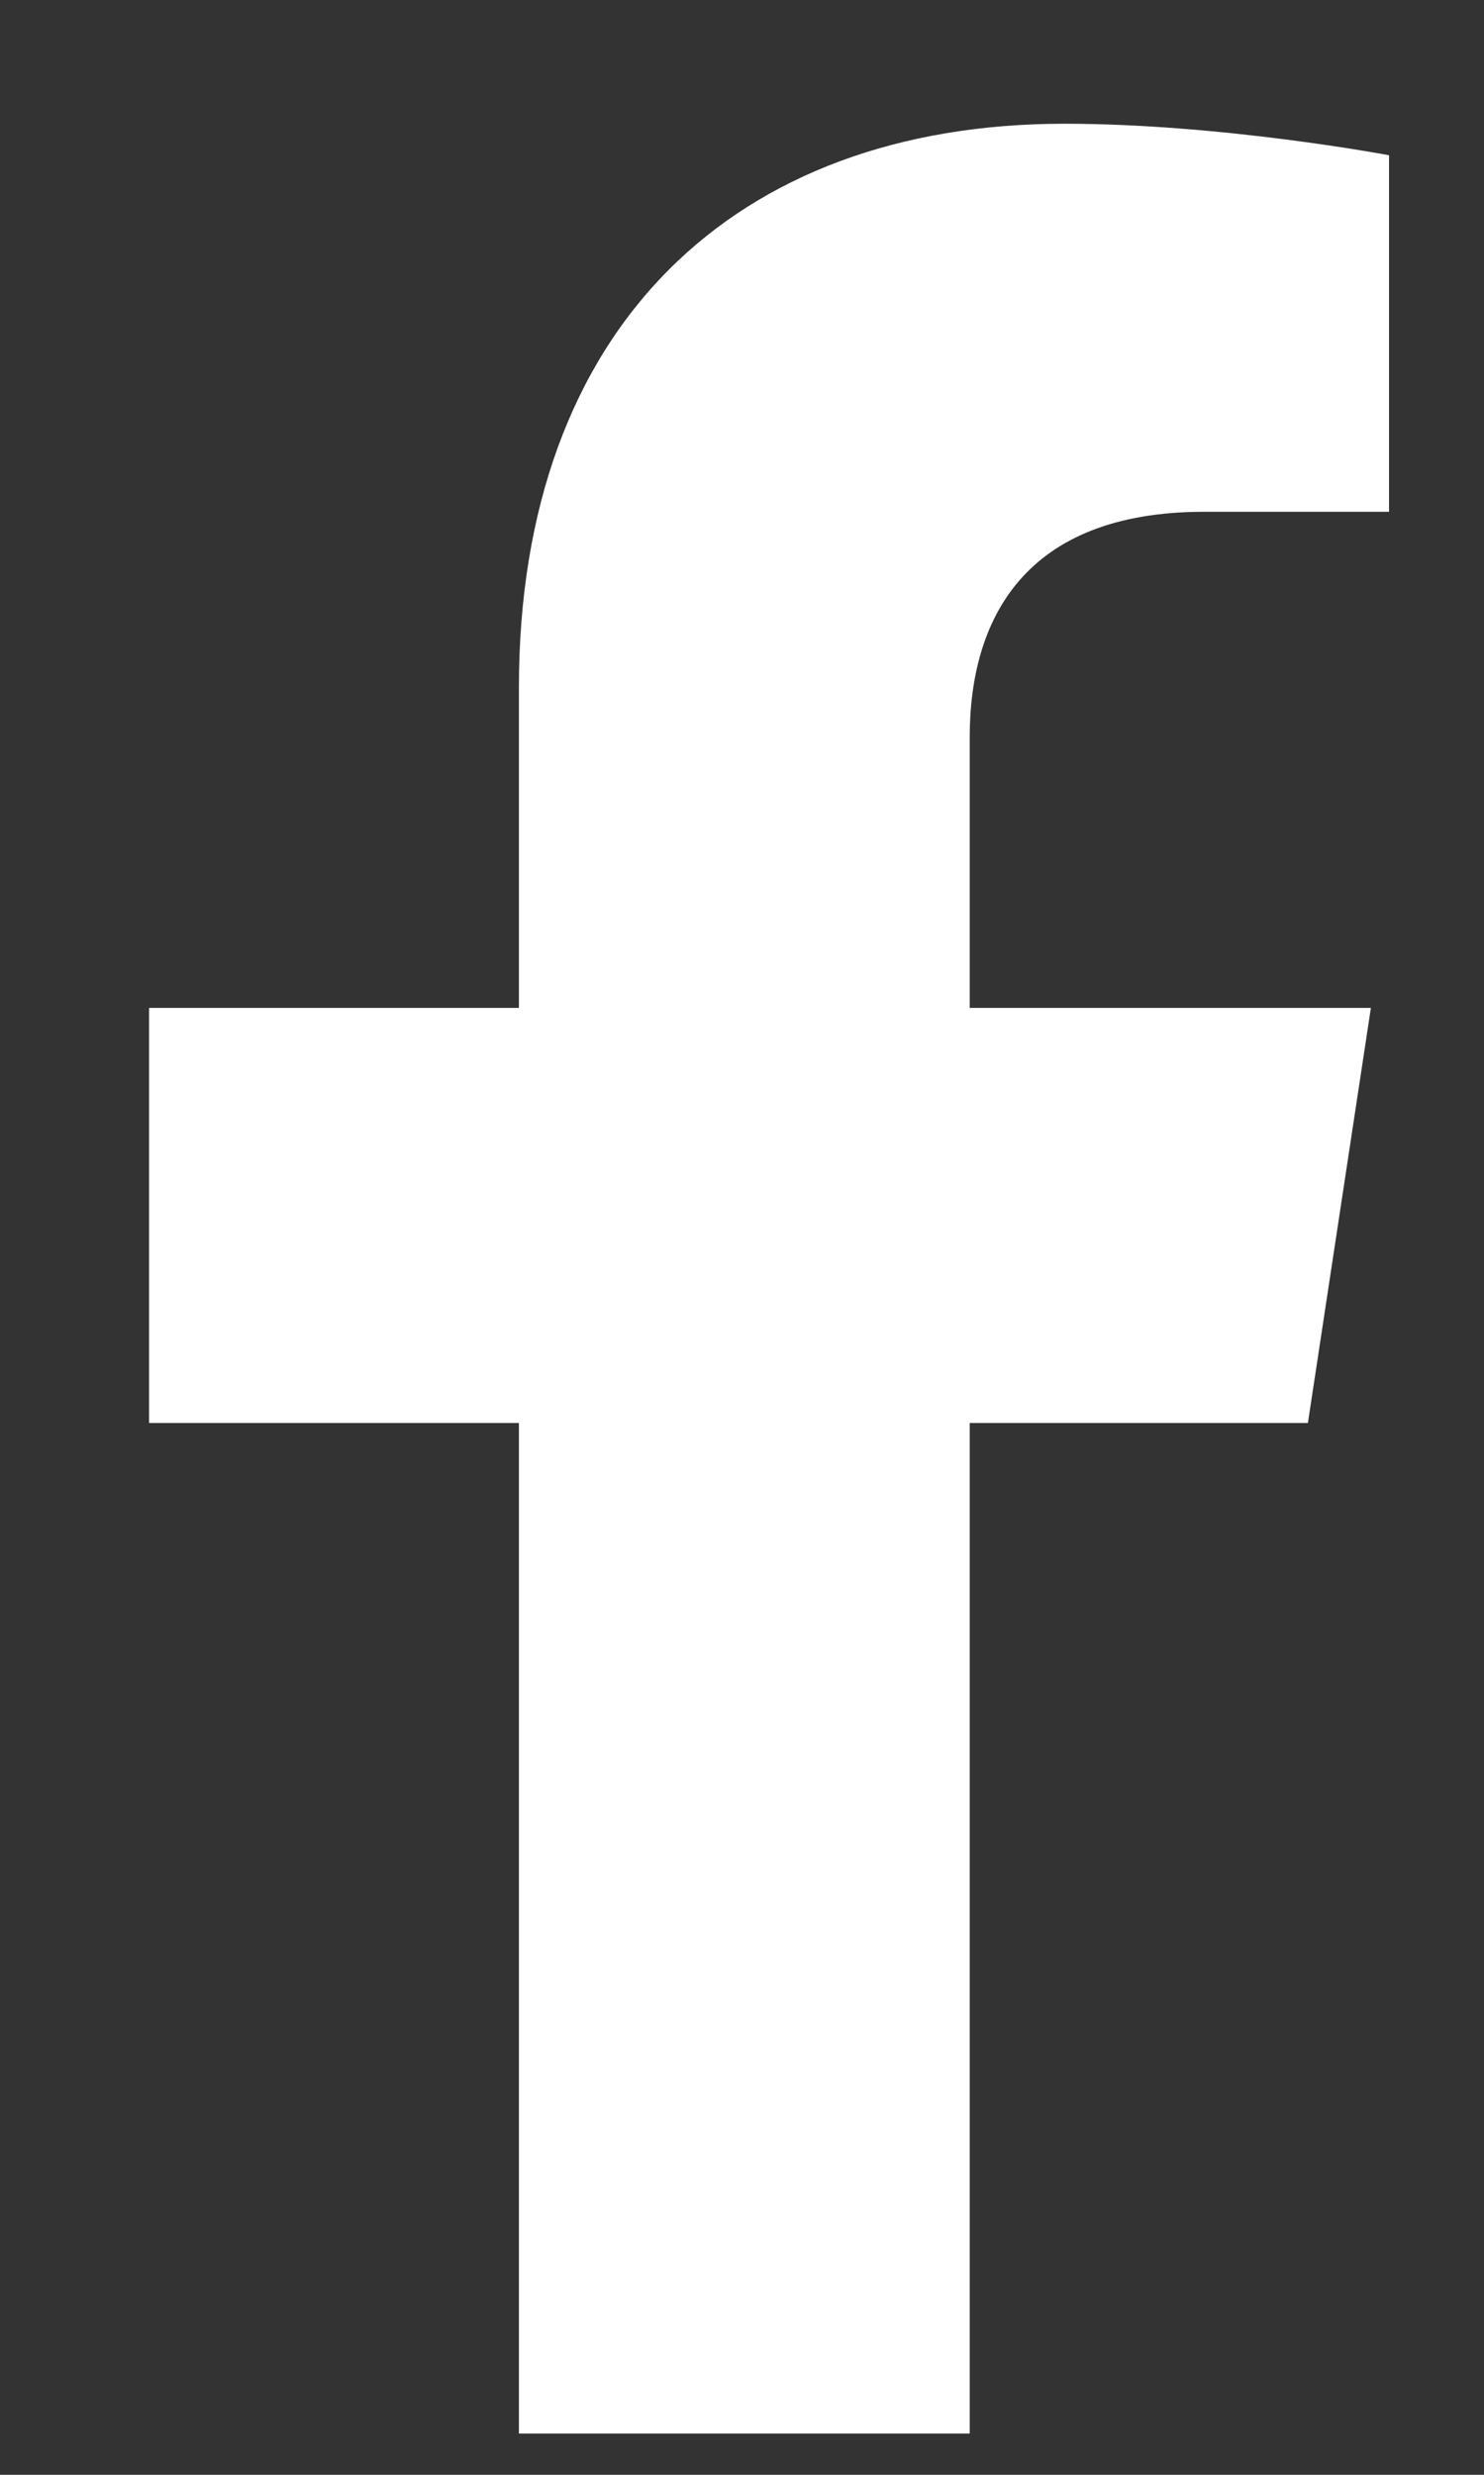 <?xml version="1.0" encoding="UTF-8"?> <svg xmlns="http://www.w3.org/2000/svg" width="9" height="15" viewBox="0 0 9 15" fill="none"><rect x="0" y="0" width="9" height="15" fill="#333333" stroke="none"/><path d="M7.932 8.625H5.881V14.75H3.147V8.625H0.904V6.109H3.147V4.168C3.147 1.98 4.459 0.75 6.455 0.75C7.412 0.75 8.424 0.941 8.424 0.941V3.102H7.303C6.209 3.102 5.881 3.758 5.881 4.469V6.109H8.314L7.932 8.625Z" fill="white"></path></svg> 